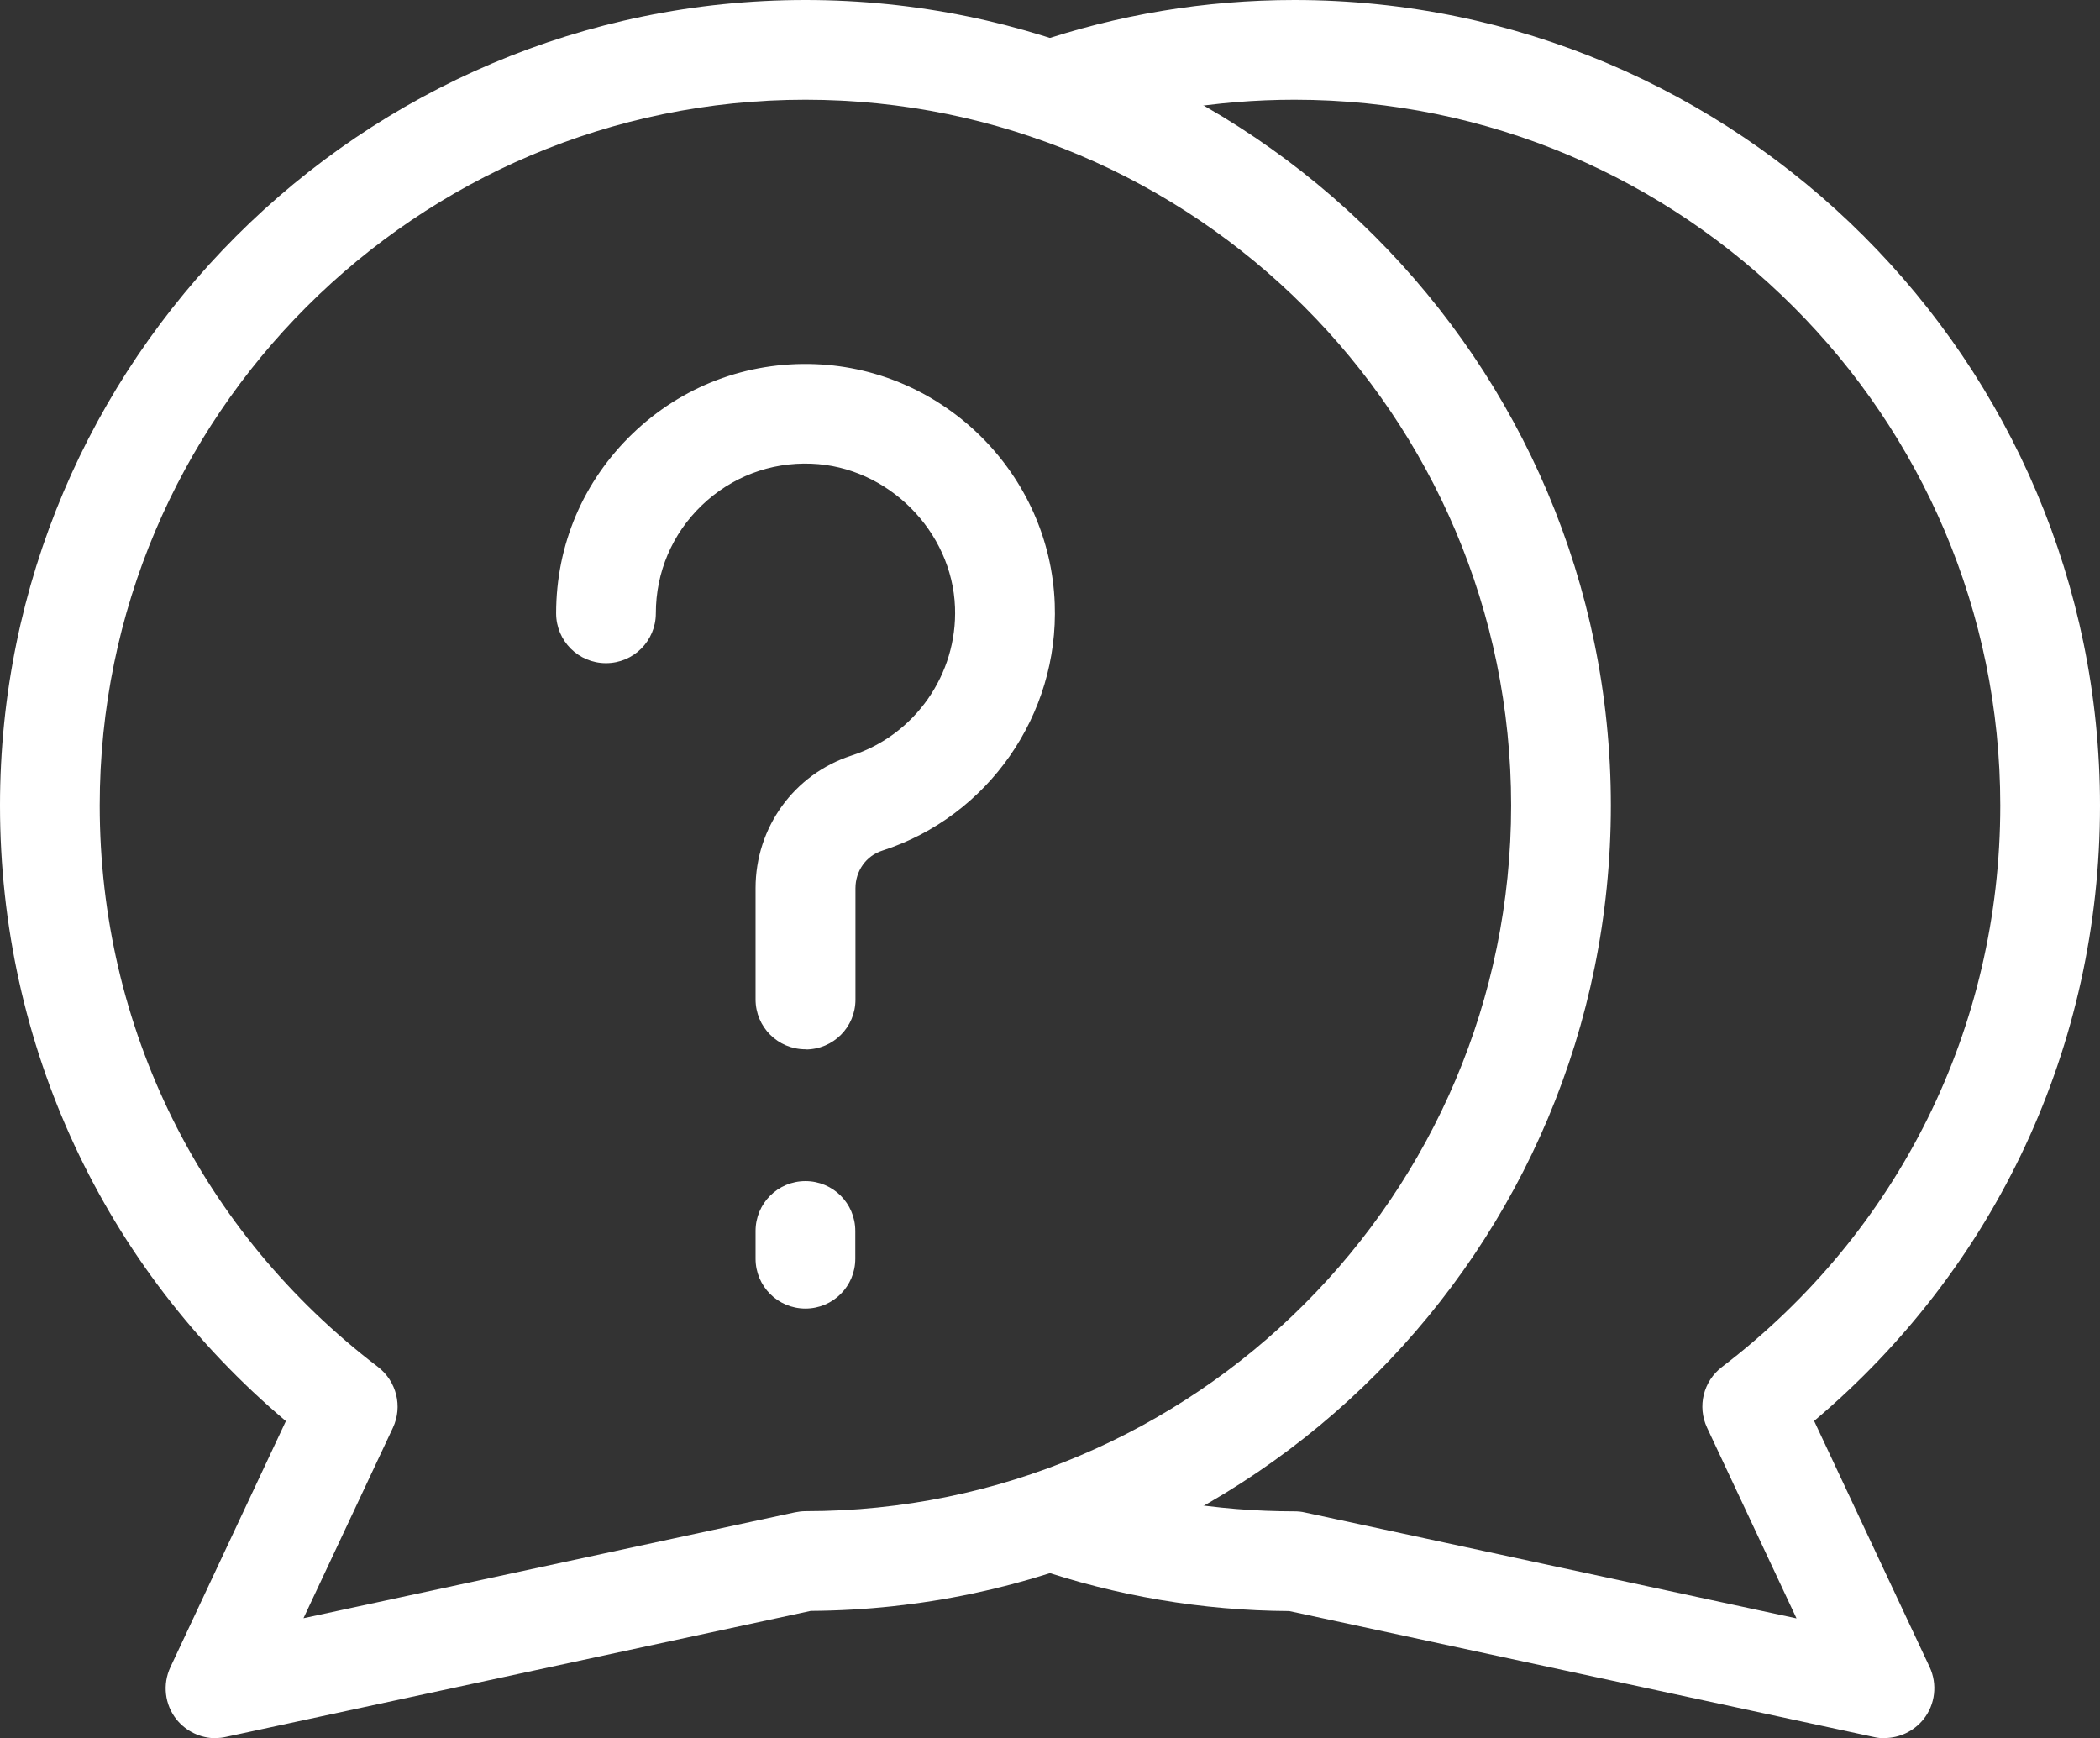 <?xml version="1.0" encoding="UTF-8"?>
<svg id="Capa_2" data-name="Capa 2" xmlns="http://www.w3.org/2000/svg" viewBox="0 0 126.35 104.58">
  <rect x="0" y="0" width="126.35" height="104.58" fill="#333333" stroke="none"/>
  <defs>
    <style>
      .cls-1 {
        fill: #fff;
      }
    </style>
  </defs>
  <g id="Title">
    <g>
      <path class="cls-1" d="M12.97,104.58c-.9,0-1.77-.41-2.35-1.13-.71-.89-.85-2.11-.37-3.14l6.95-14.81C6.24,76.25,0,62.89,0,48.46,0,21.74,21.74,0,48.46,0s48.46,21.74,48.46,48.46-21.56,48.29-48.14,48.46l-35.18,7.58c-.21.05-.42.07-.63.07ZM48.46,6C25.05,6,6,25.05,6,48.46c0,13.35,6.1,25.67,16.74,33.78,1.12.86,1.5,2.38.9,3.66l-5.38,11.46,29.57-6.37c.21-.04.42-.07.63-.07,23.42,0,42.46-19.05,42.46-42.46S71.88,6,48.46,6Z"/>
      <path class="cls-1" d="M113.38,104.58c-.21,0-.42-.02-.63-.07l-35.18-7.58c-5.26-.03-10.43-.91-15.36-2.6-1.57-.54-2.4-2.24-1.86-3.81.54-1.57,2.24-2.4,3.81-1.86,4.4,1.51,9.02,2.27,13.73,2.27.21,0,.42.02.63.07l29.57,6.37-5.38-11.47c-.6-1.28-.23-2.8.9-3.66,10.64-8.12,16.74-20.43,16.74-33.78,0-23.41-19.05-42.46-42.46-42.46-4.71,0-9.33.77-13.73,2.27-1.57.54-3.27-.3-3.81-1.86-.54-1.57.3-3.27,1.86-3.81C67.23.88,72.51,0,77.88,0,104.61,0,126.35,21.74,126.35,48.47c0,14.42-6.24,27.78-17.2,37.02l6.95,14.81c.48,1.03.34,2.25-.37,3.14-.58.72-1.44,1.13-2.35,1.13Z"/>
      <g>
        <path class="cls-1" d="M48.46,63.13c-1.66,0-3-1.34-3-3v-6.7c0-3.65,2.32-6.85,5.77-7.97,3.82-1.23,6.38-4.9,6.23-8.92-.17-4.59-4.05-8.47-8.64-8.64-2.48-.1-4.82.8-6.6,2.51-1.78,1.71-2.76,4.02-2.76,6.49,0,1.66-1.34,3-3,3s-3-1.34-3-3c0-4.12,1.63-7.95,4.6-10.81,2.96-2.85,6.87-4.34,10.99-4.18,7.79.3,14.12,6.63,14.41,14.41.25,6.69-4.01,12.81-10.38,14.86-.97.31-1.61,1.22-1.61,2.26v6.7c0,1.66-1.34,3-3,3Z"/>
        <path class="cls-1" d="M48.46,78.73c-1.66,0-3-1.34-3-3v-1.67c0-1.66,1.34-3,3-3s3,1.34,3,3v1.67c0,1.66-1.34,3-3,3Z"/>
      </g>
    </g>
  </g>
</svg>